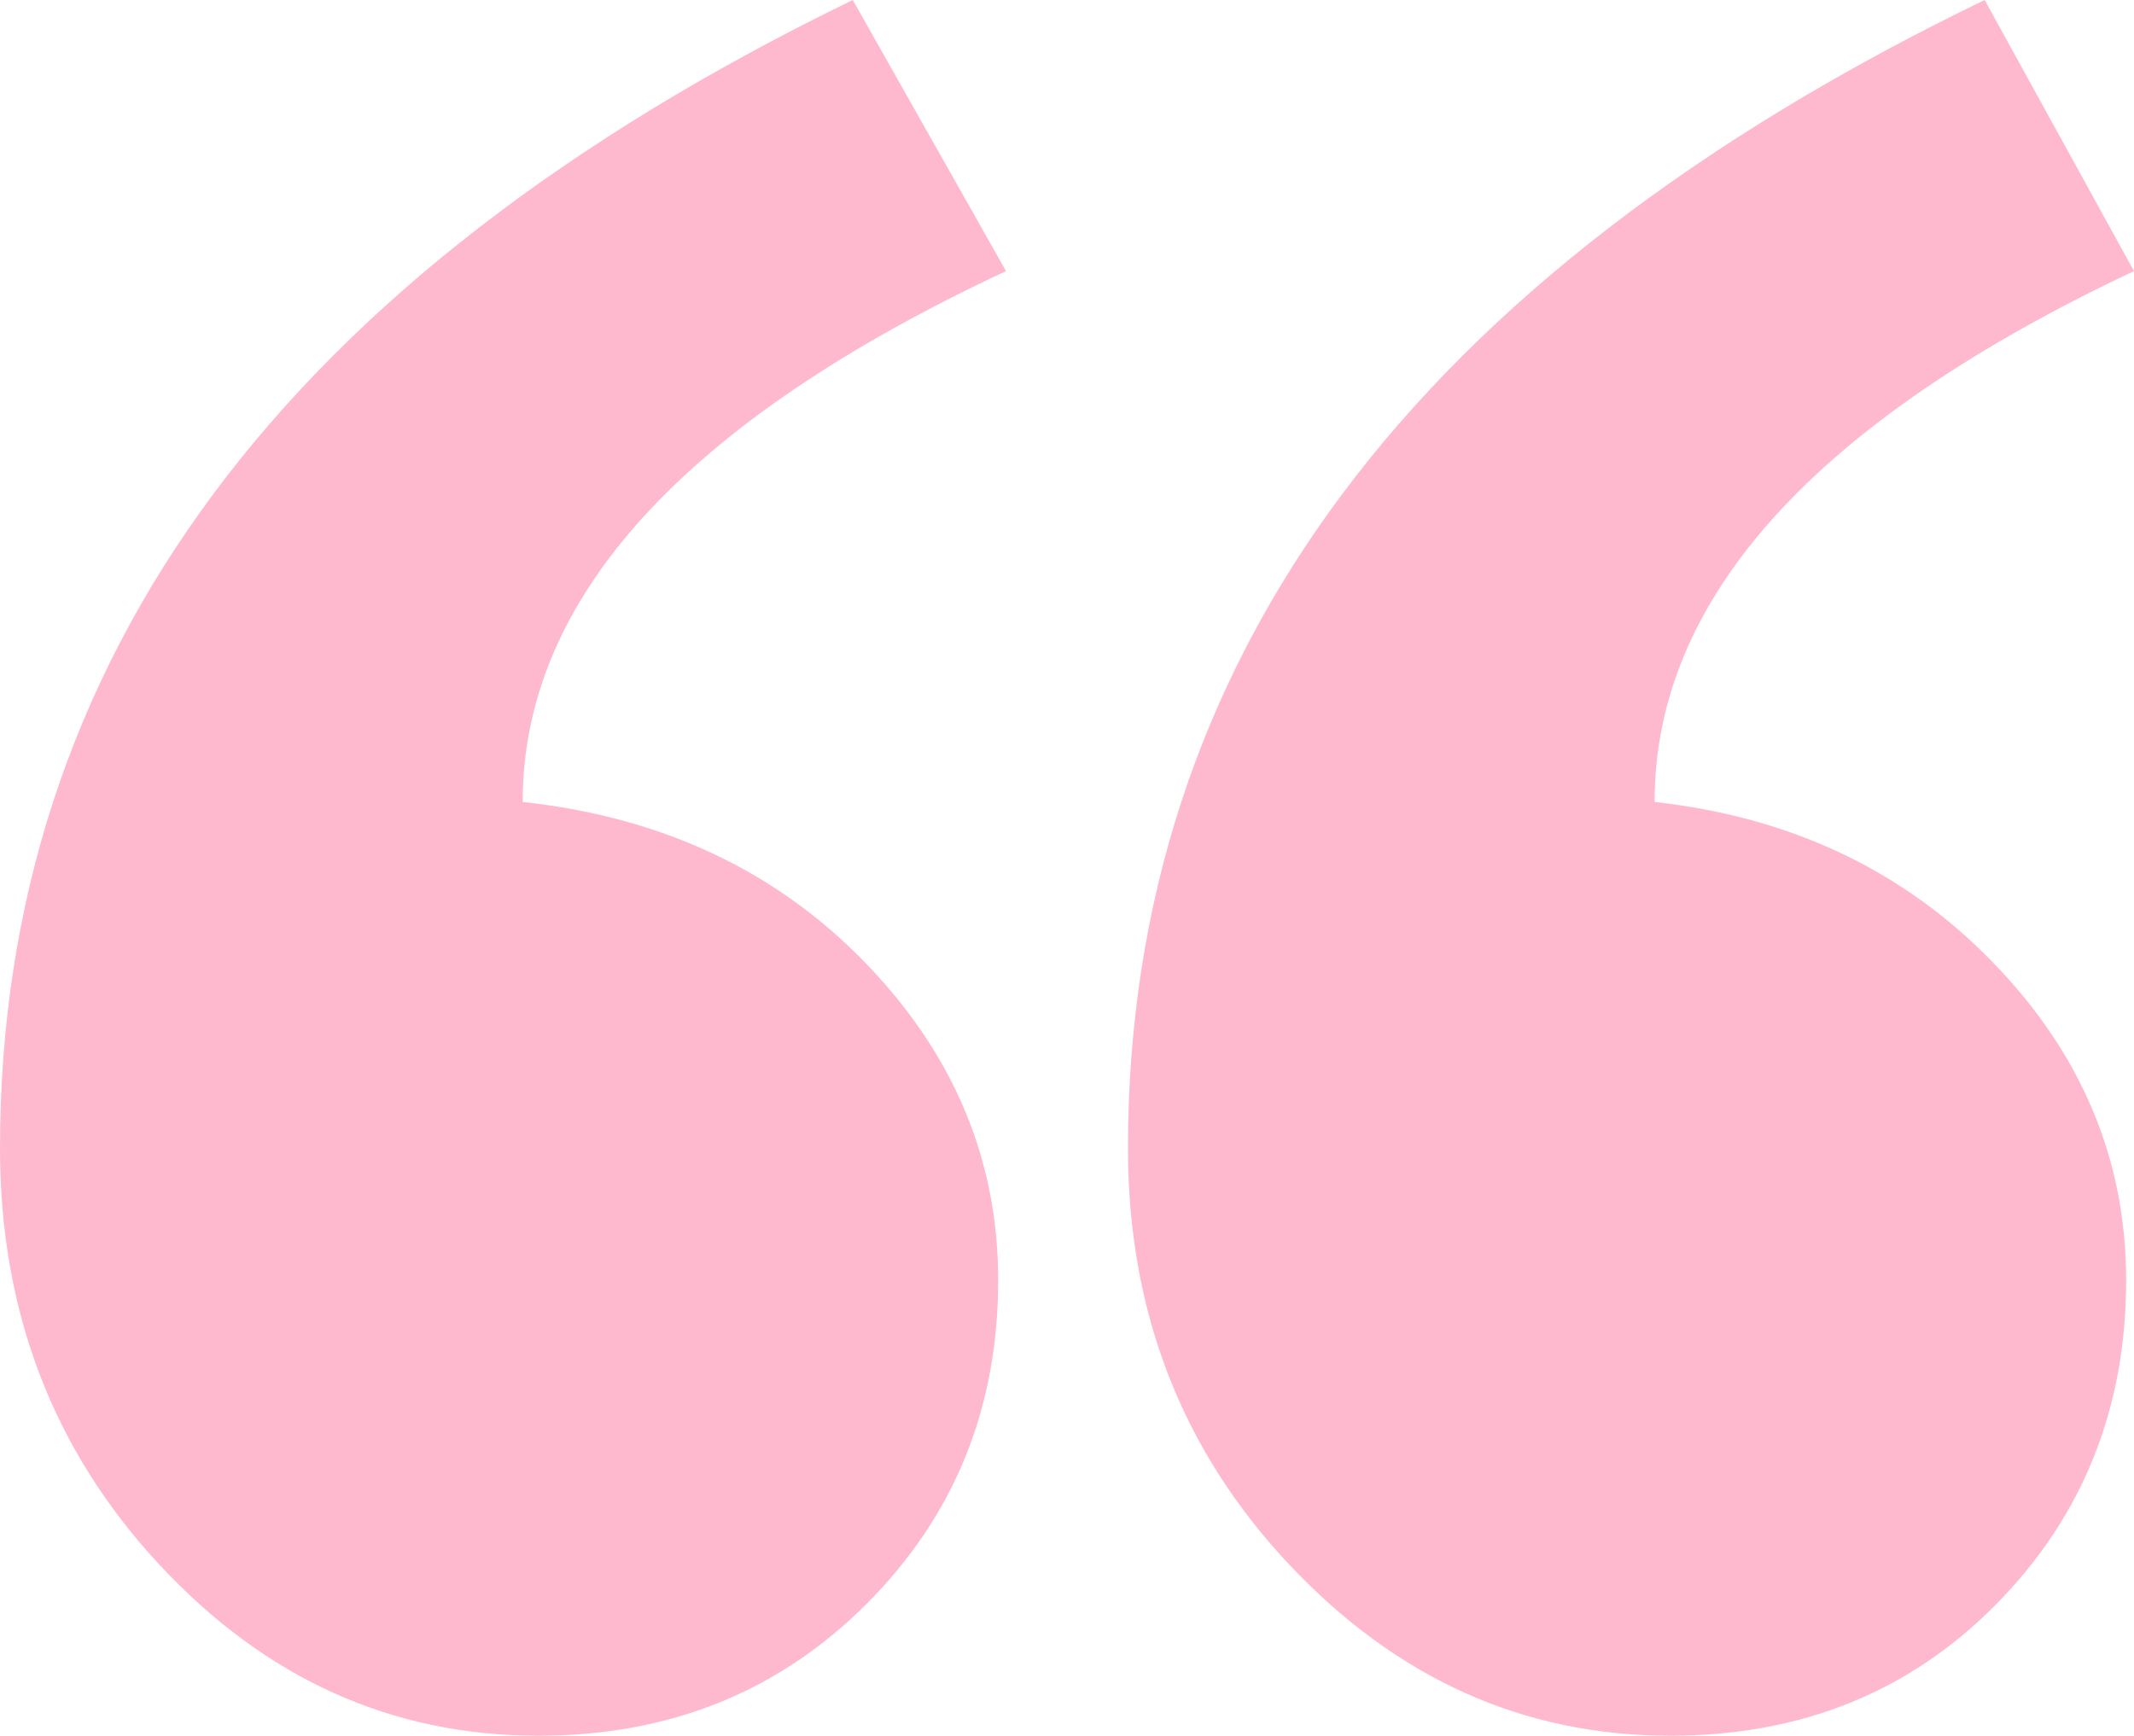 <?xml version="1.0" encoding="UTF-8"?> <svg xmlns="http://www.w3.org/2000/svg" width="193" height="157" viewBox="0 0 193 157" fill="none"><path fill-rule="evenodd" clip-rule="evenodd" d="M193 24.521C164.093 38.143 149.64 54.15 149.64 72.54C161.961 73.902 172.149 78.727 180.205 87.014C188.261 95.301 192.289 104.894 192.289 115.792C192.289 127.371 188.38 137.134 180.561 145.08C172.741 153.027 162.908 157 151.061 157C137.792 157 126.301 151.835 116.586 141.504C106.872 131.174 102.014 118.63 102.014 103.872C102.014 59.599 127.841 24.975 179.494 0L193 24.521ZM90.986 24.521C61.842 38.143 47.27 54.15 47.27 72.54C59.828 73.902 70.135 78.727 78.191 87.014C86.247 95.301 90.275 104.894 90.275 115.792C90.275 127.371 86.306 137.134 78.369 145.08C70.431 153.027 60.539 157 48.692 157C35.423 157 23.99 151.835 14.394 141.504C4.798 131.174 0 118.63 0 103.872C0 59.599 25.708 24.975 77.125 0L90.986 24.521Z" fill="#FEB9CE"></path></svg> 